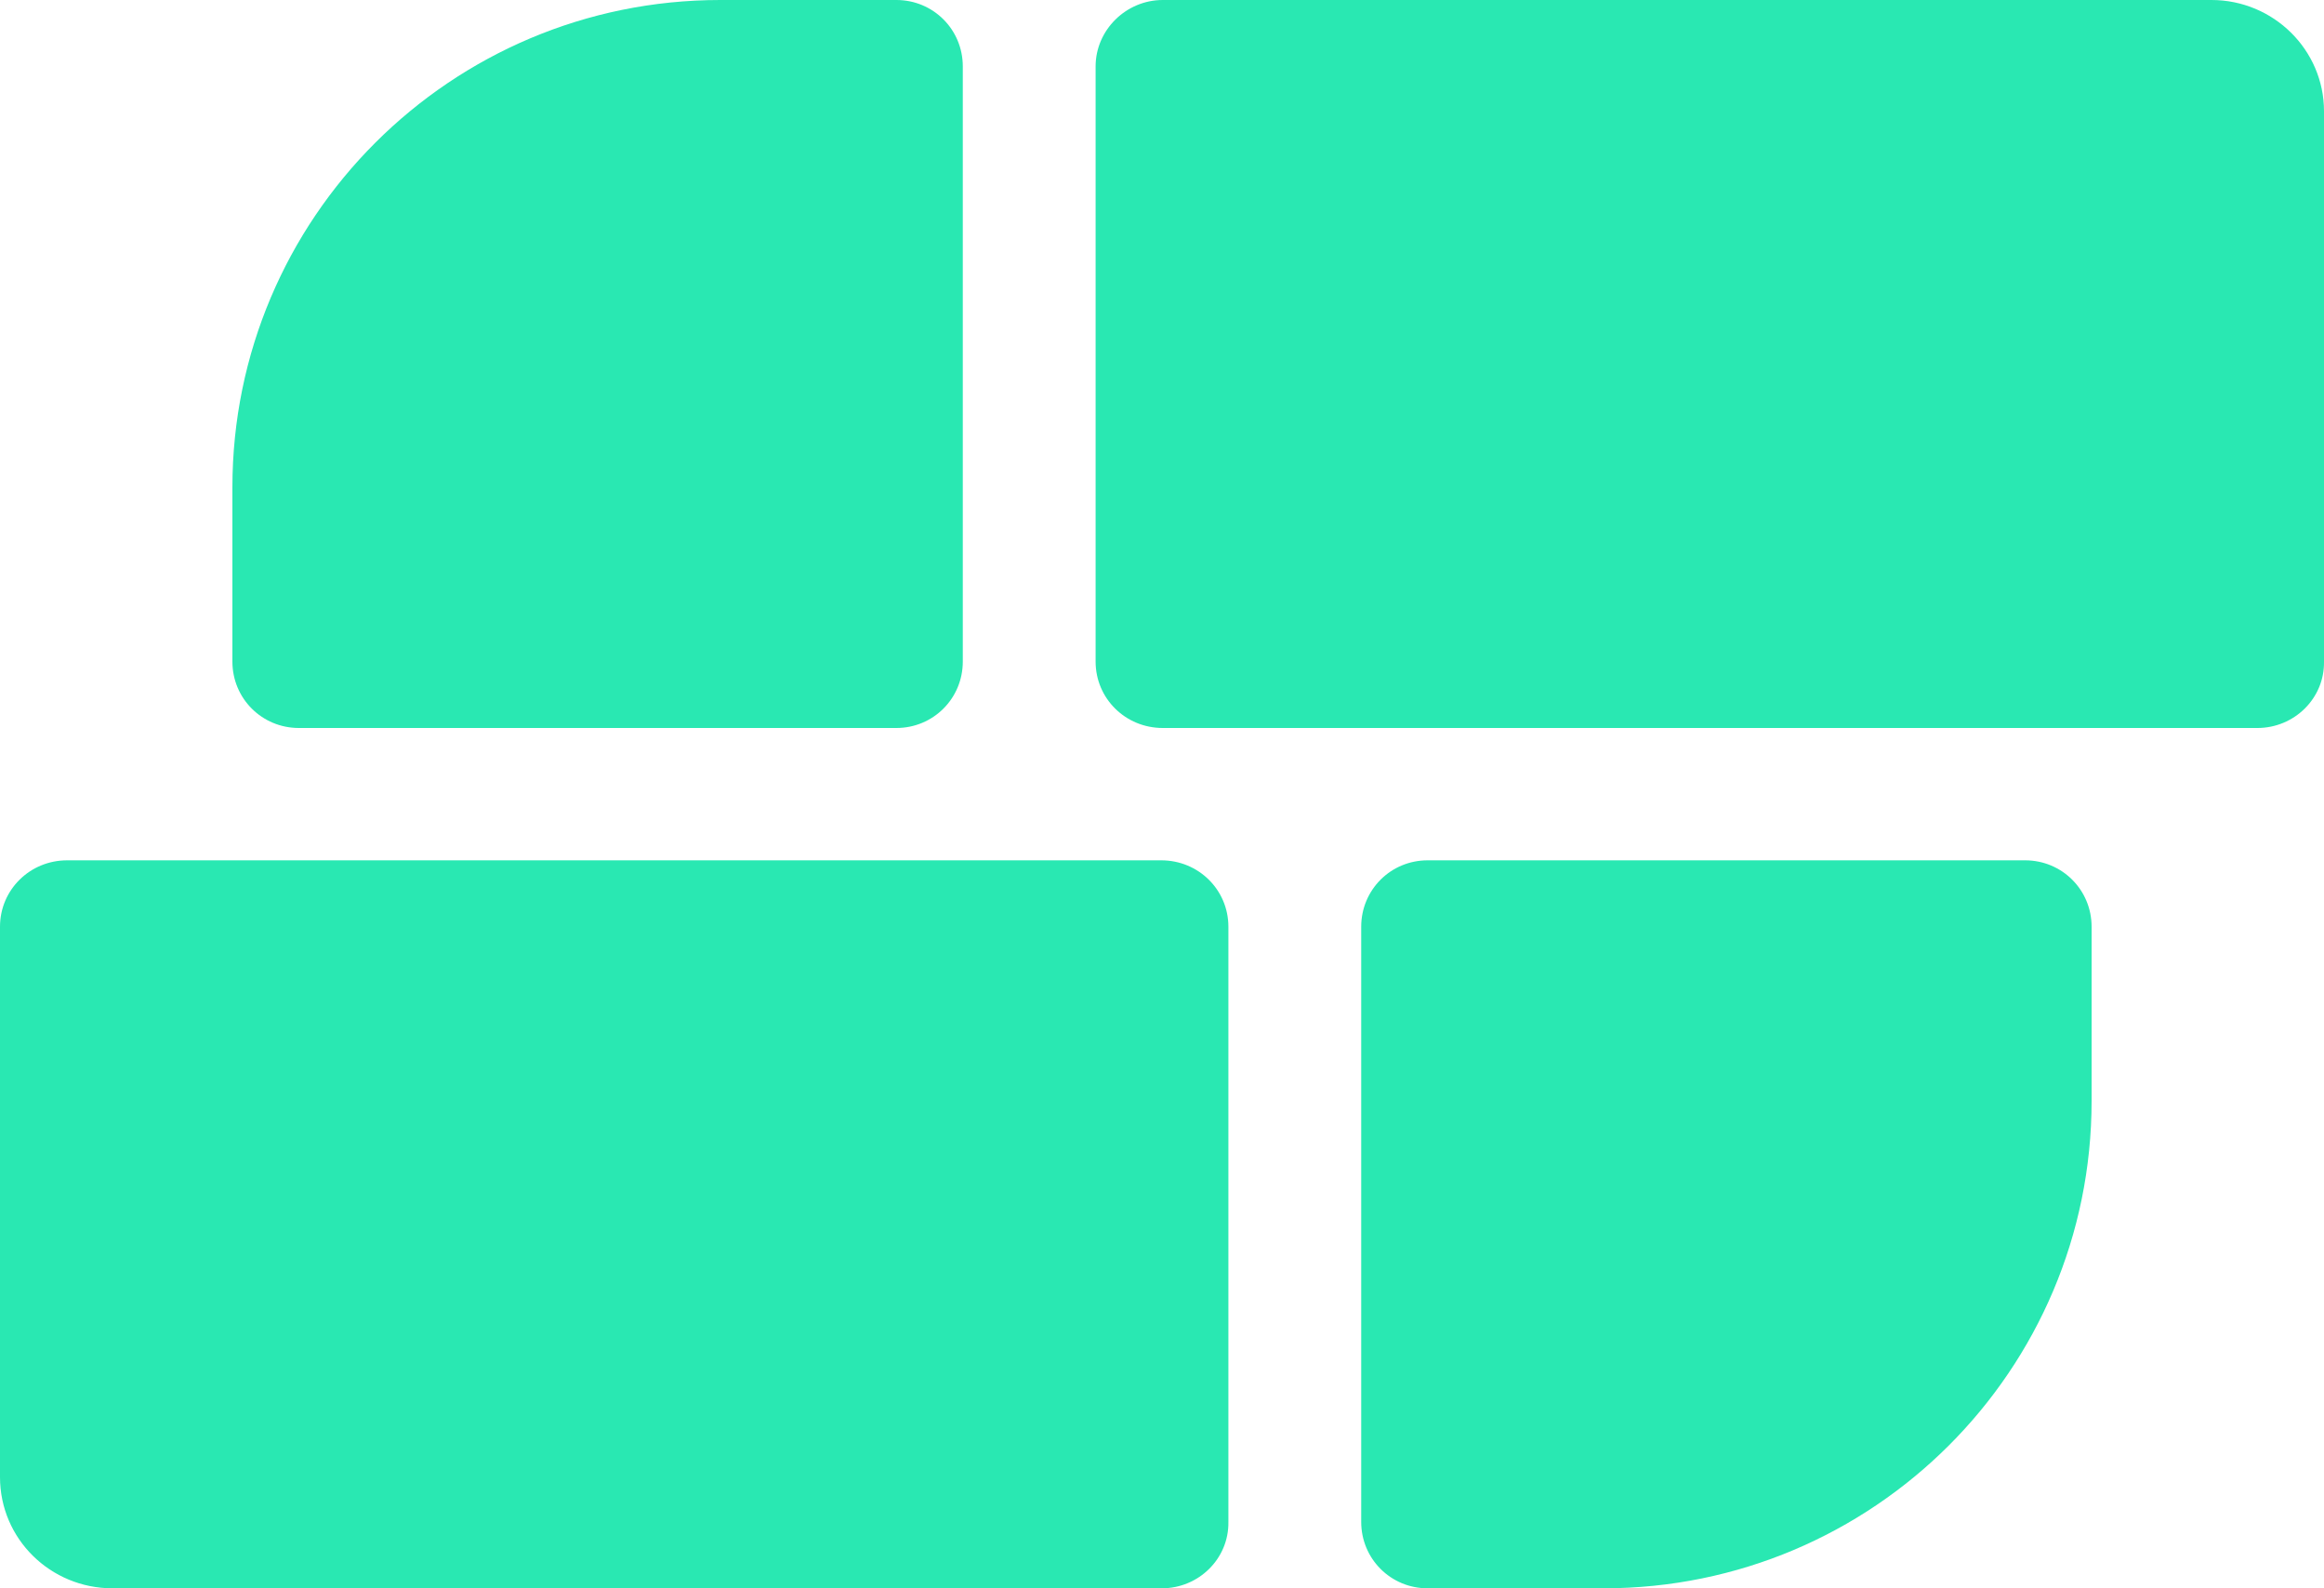<svg xmlns="http://www.w3.org/2000/svg" fill="none" viewBox="0 0 60 41" height="41" width="60">
<path fill="#29E8B2" d="M58.281 18.792H30.02C29.056 18.792 28.286 18.03 28.286 17.078V1.714C28.286 0.776 29.071 0 30.02 0H57.095C58.696 0 60 1.289 60 2.871V17.078C60.015 18.03 59.229 18.792 58.281 18.792Z"></path>
<path fill="#29E8B2" d="M29.995 41H2.905C1.304 41 0 39.726 0 38.129V23.922C0 22.97 0.771 22.208 1.734 22.208H29.98C30.944 22.208 31.714 22.97 31.714 23.922V39.286C31.729 40.238 30.944 41 29.995 41Z"></path>
<path fill="#29E8B2" d="M41.404 41H36.858C35.905 41 35.143 40.238 35.143 39.286V23.922C35.143 22.97 35.905 22.208 36.858 22.208H52.284C53.237 22.208 54 22.97 54 23.922V28.419C54 35.376 48.355 41 41.404 41Z"></path>
<path fill="#29E8B2" d="M18.596 0H23.142C24.095 0 24.857 0.762 24.857 1.714V17.078C24.857 18.03 24.095 18.792 23.142 18.792H7.716C6.763 18.792 6 18.03 6 17.078V12.582C6 5.639 11.631 0 18.596 0Z"></path>
</svg>

